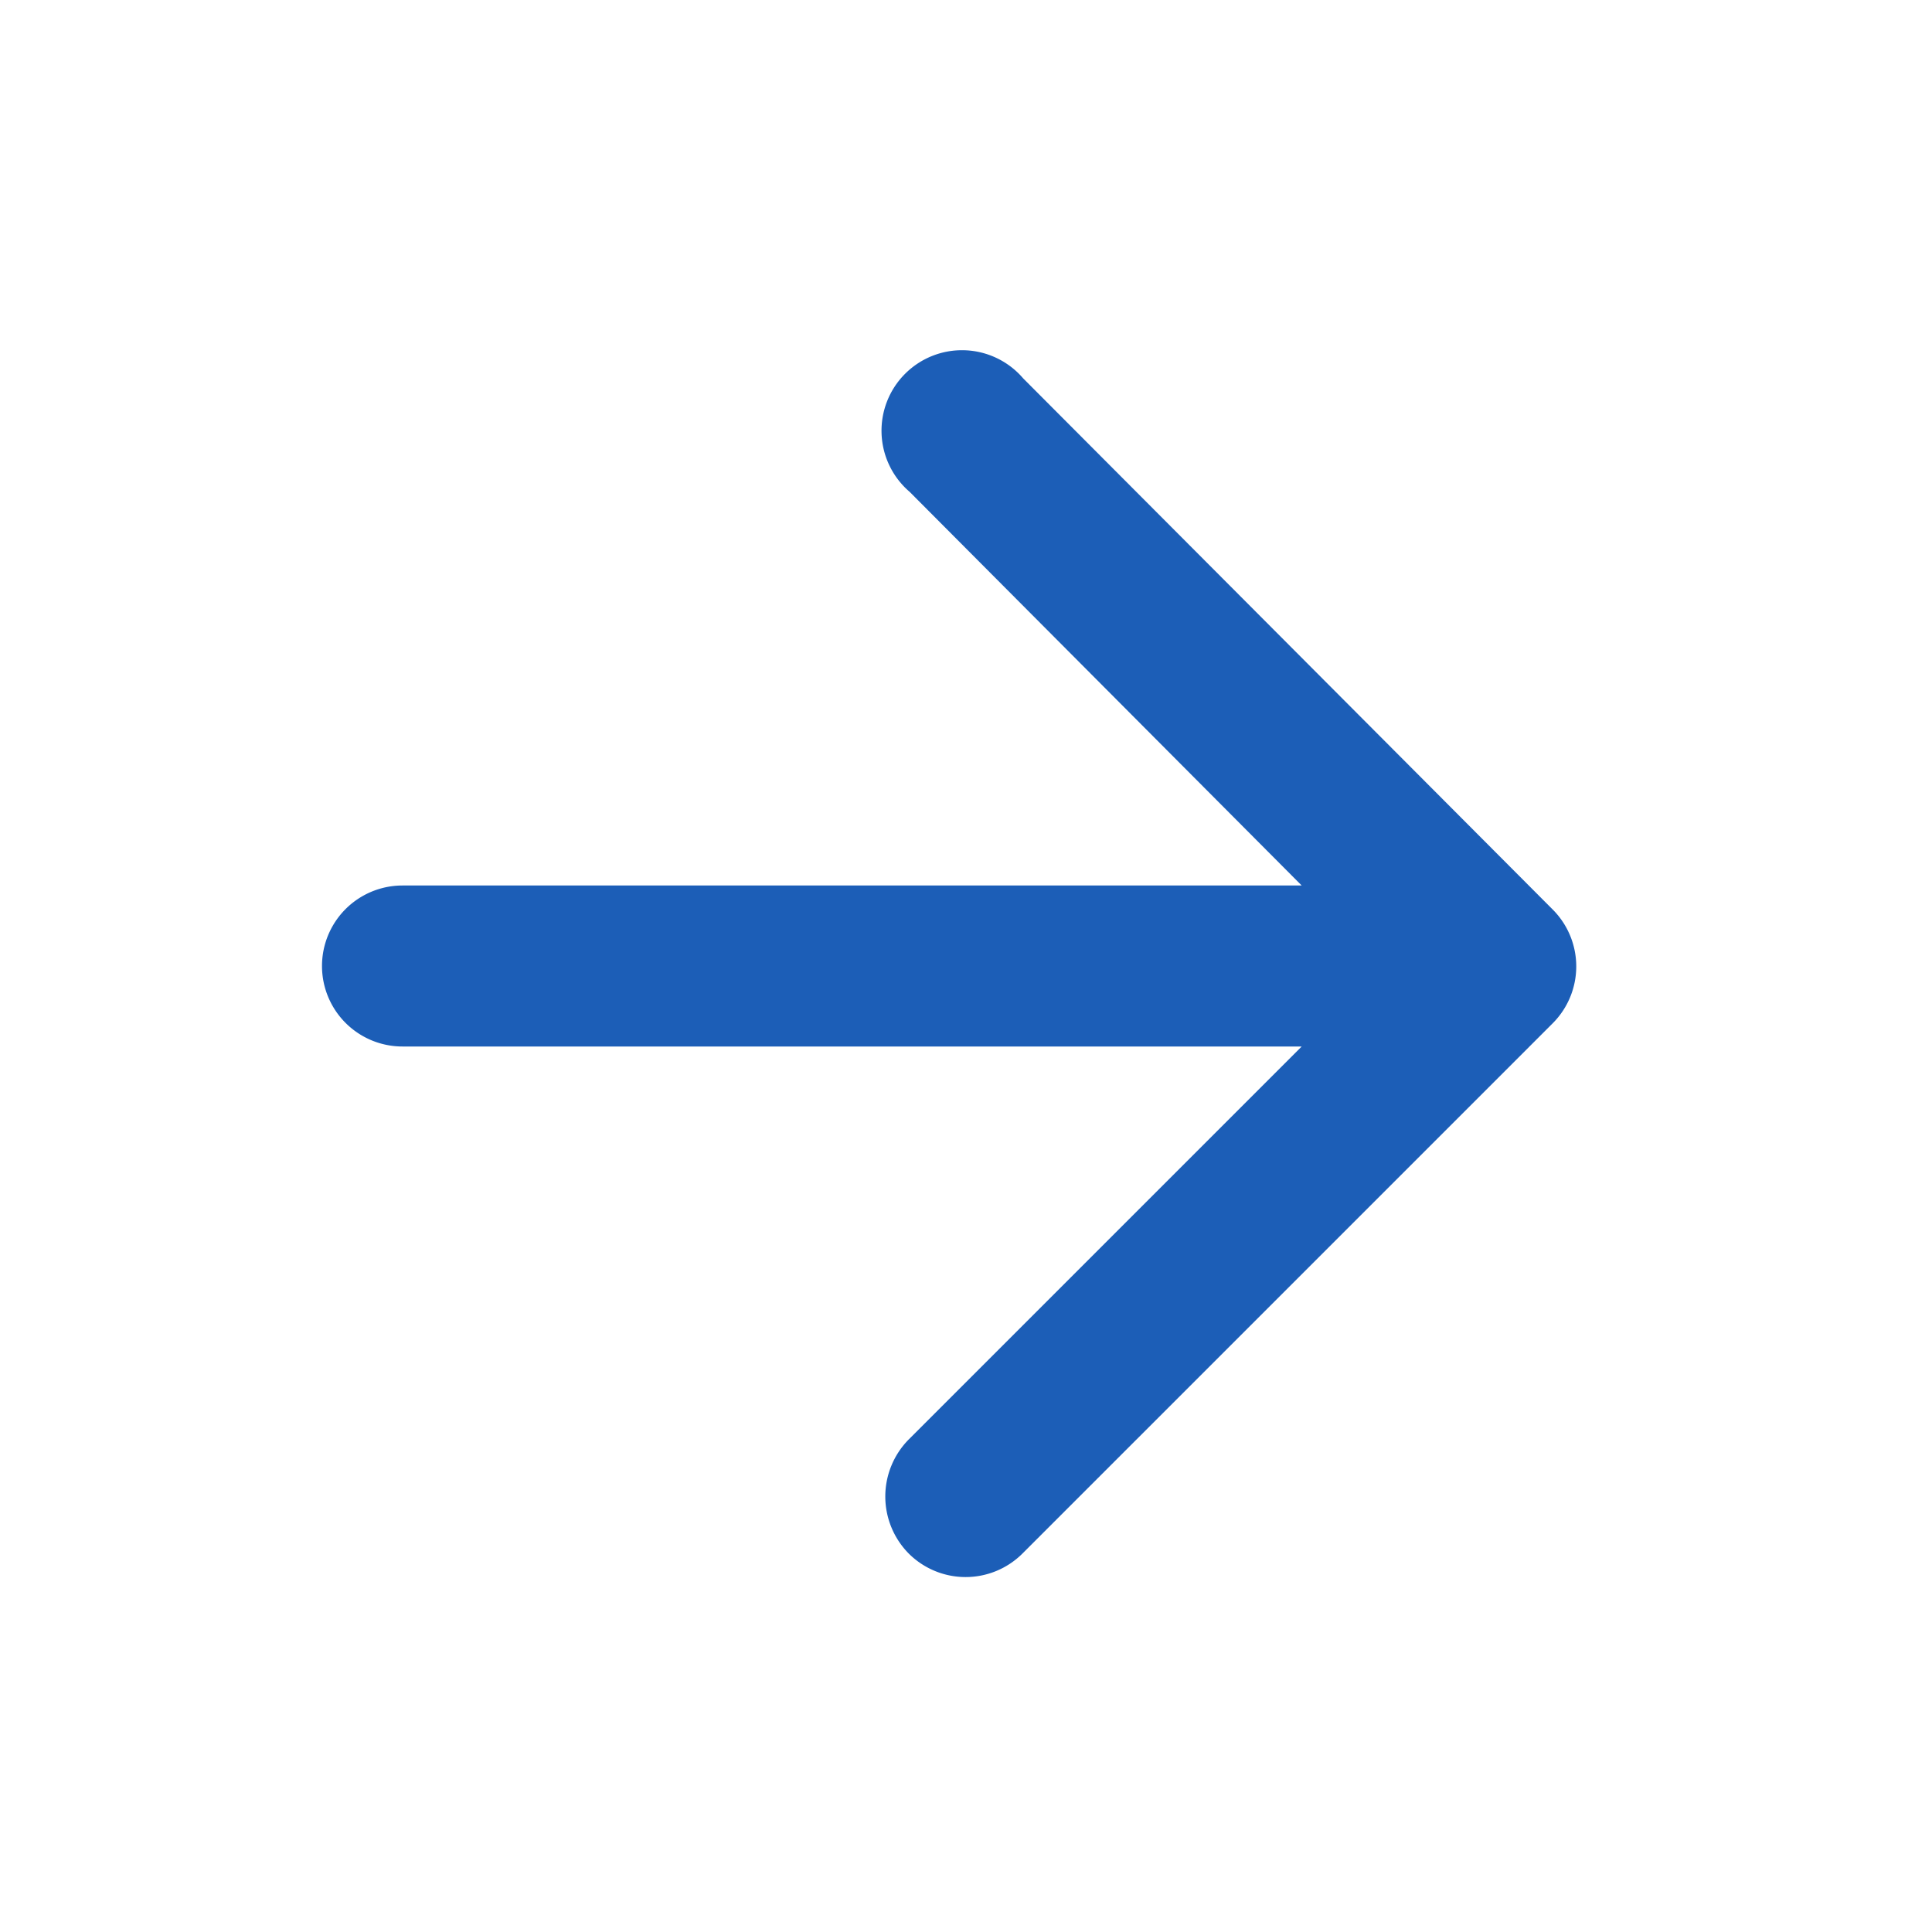 <svg id="Icon_Arrow_Forward" xmlns="http://www.w3.org/2000/svg" width="24" height="24" viewBox="0 0 24 24">
  <path id="Path_442" data-name="Path 442" d="M0,0H24V24H0Z" fill="none"/>
  <path id="Path_443" data-name="Path 443" d="M5,13H16.17l-4.88,4.88a1.008,1.008,0,0,0,0,1.42,1,1,0,0,0,1.41,0l6.59-6.59a1,1,0,0,0,0-1.41L12.71,4.7A1,1,0,1,0,11.3,6.11L16.17,11H5a1,1,0,0,0,0,2Z" fill="#1c5eb7"/>
</svg>
